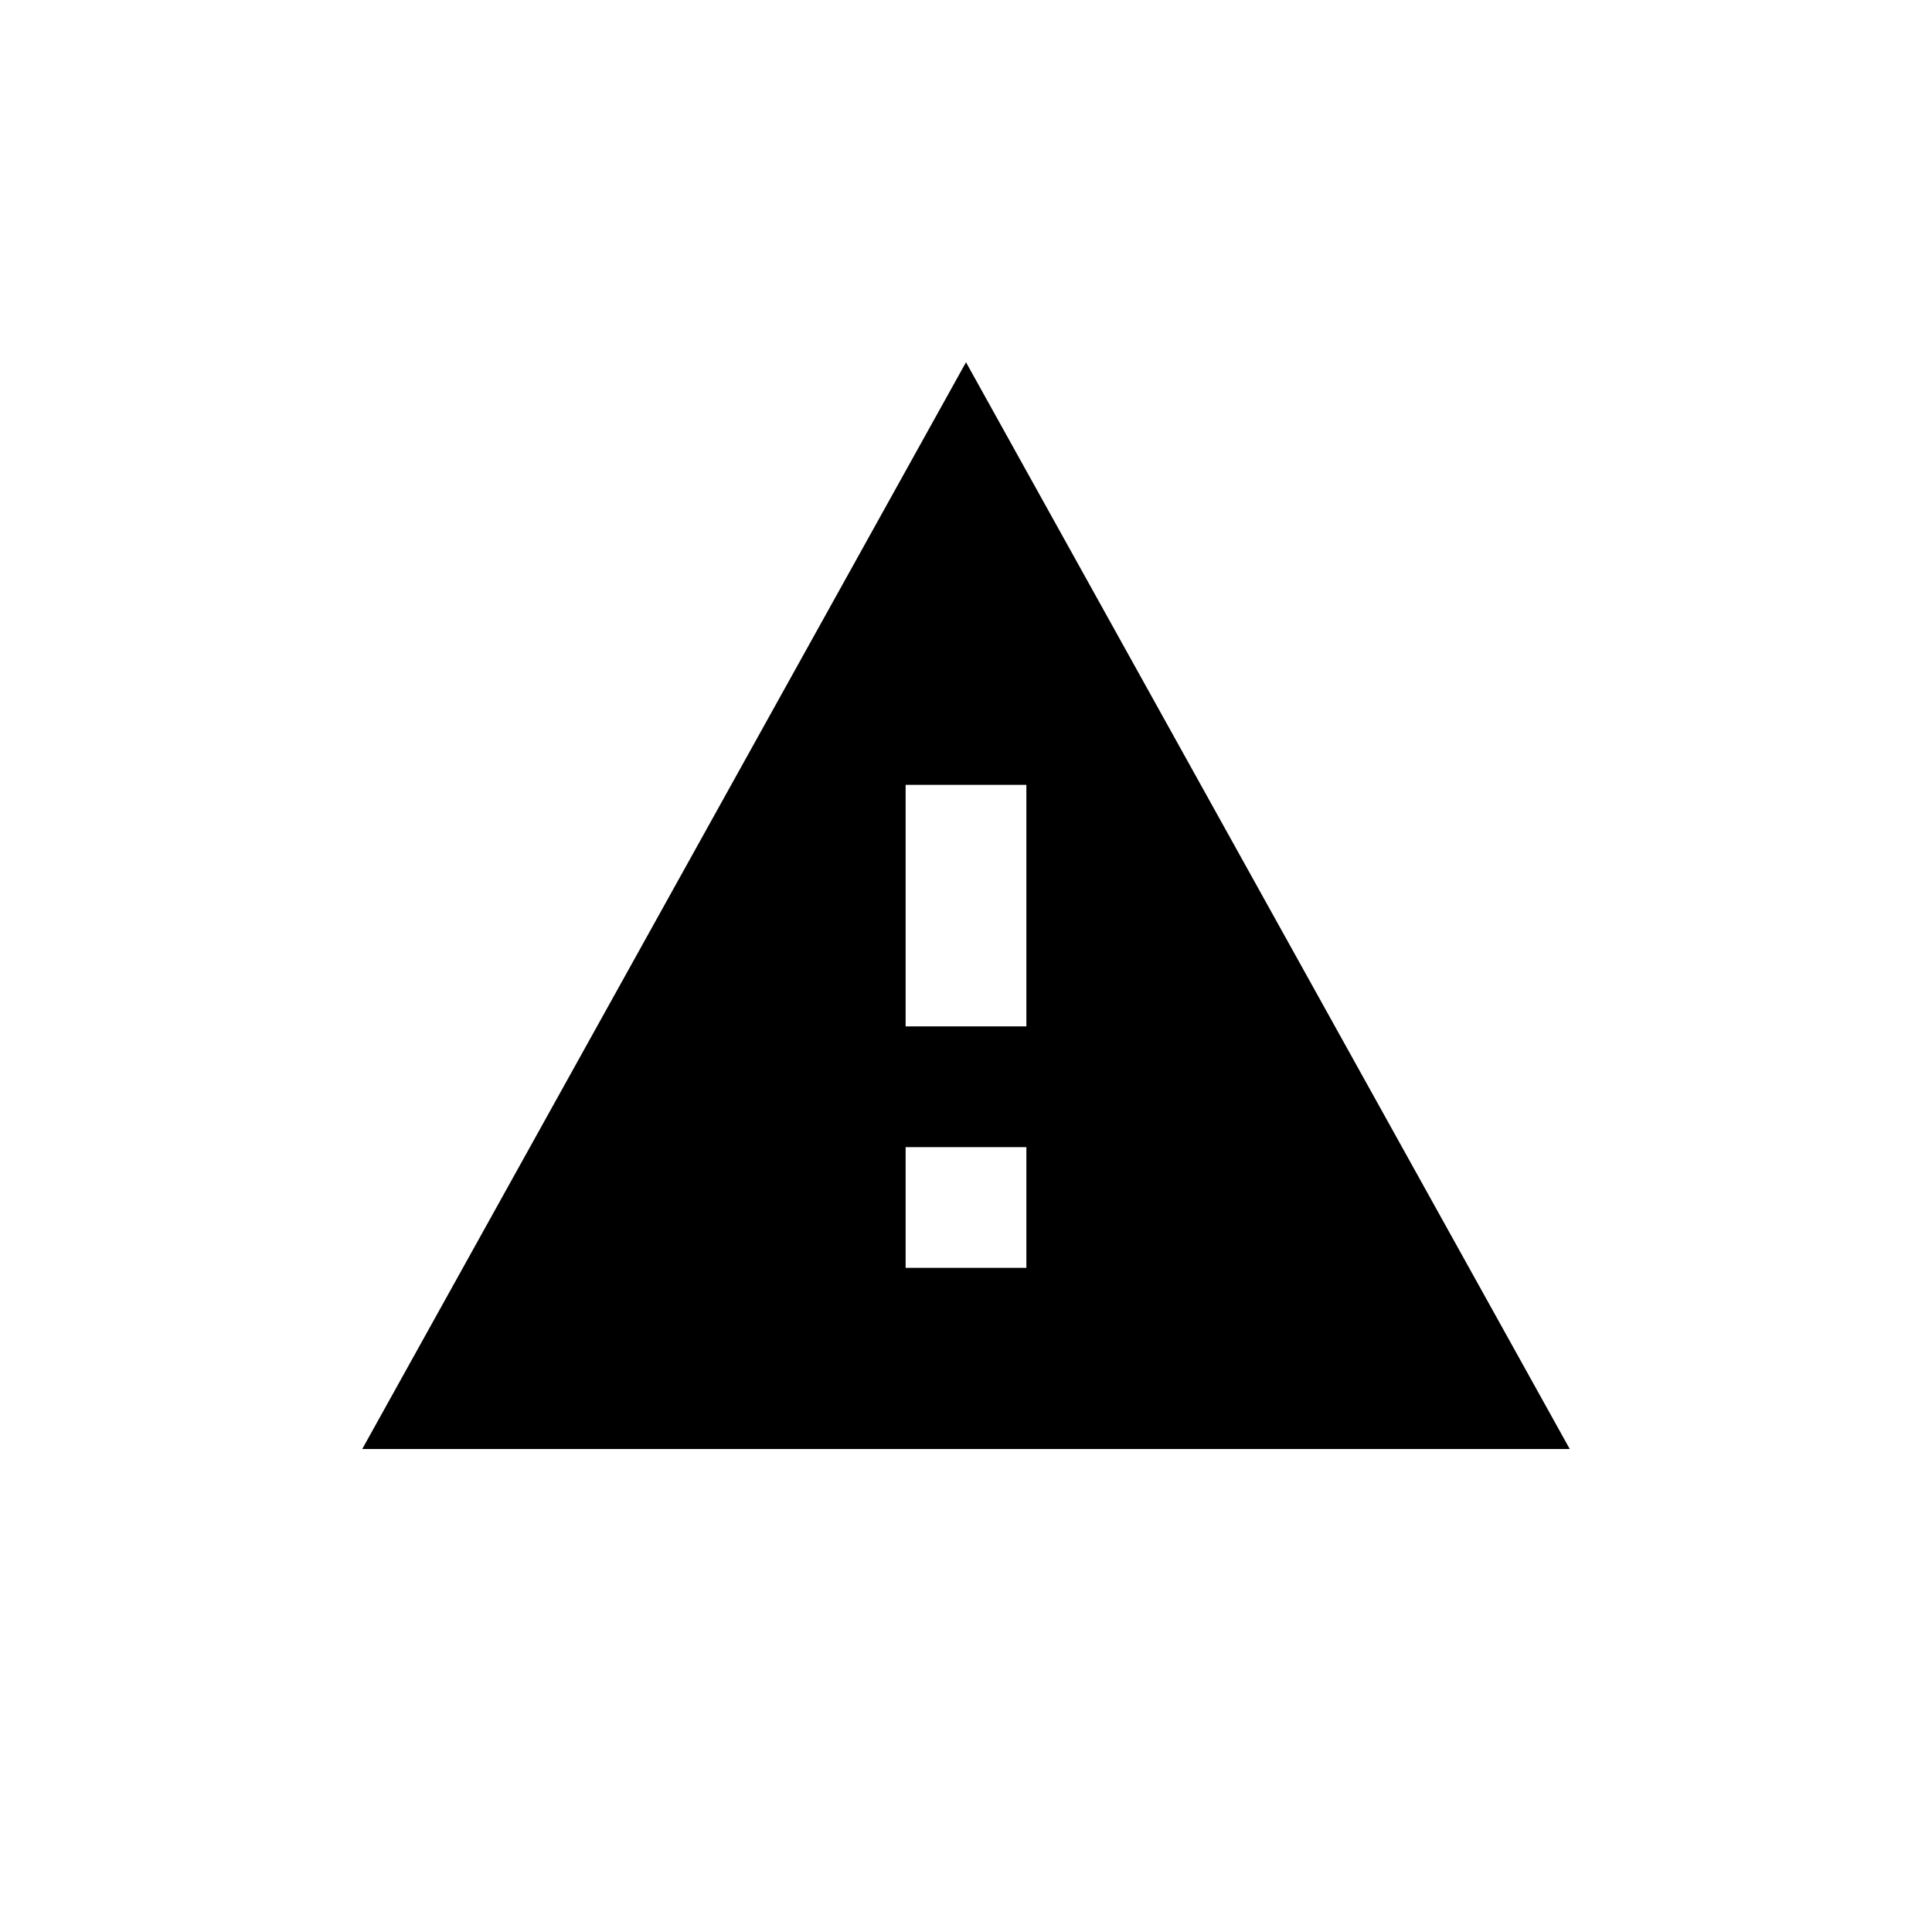 <svg fill="none" height="32" viewBox="0 0 32 32" width="32" xmlns="http://www.w3.org/2000/svg"><path clip-rule="evenodd" d="m16 6 10 18h-20zm-1 11v-4h2v4zm0 2v2h2v-2z" fill="#000" fill-rule="evenodd"/></svg>